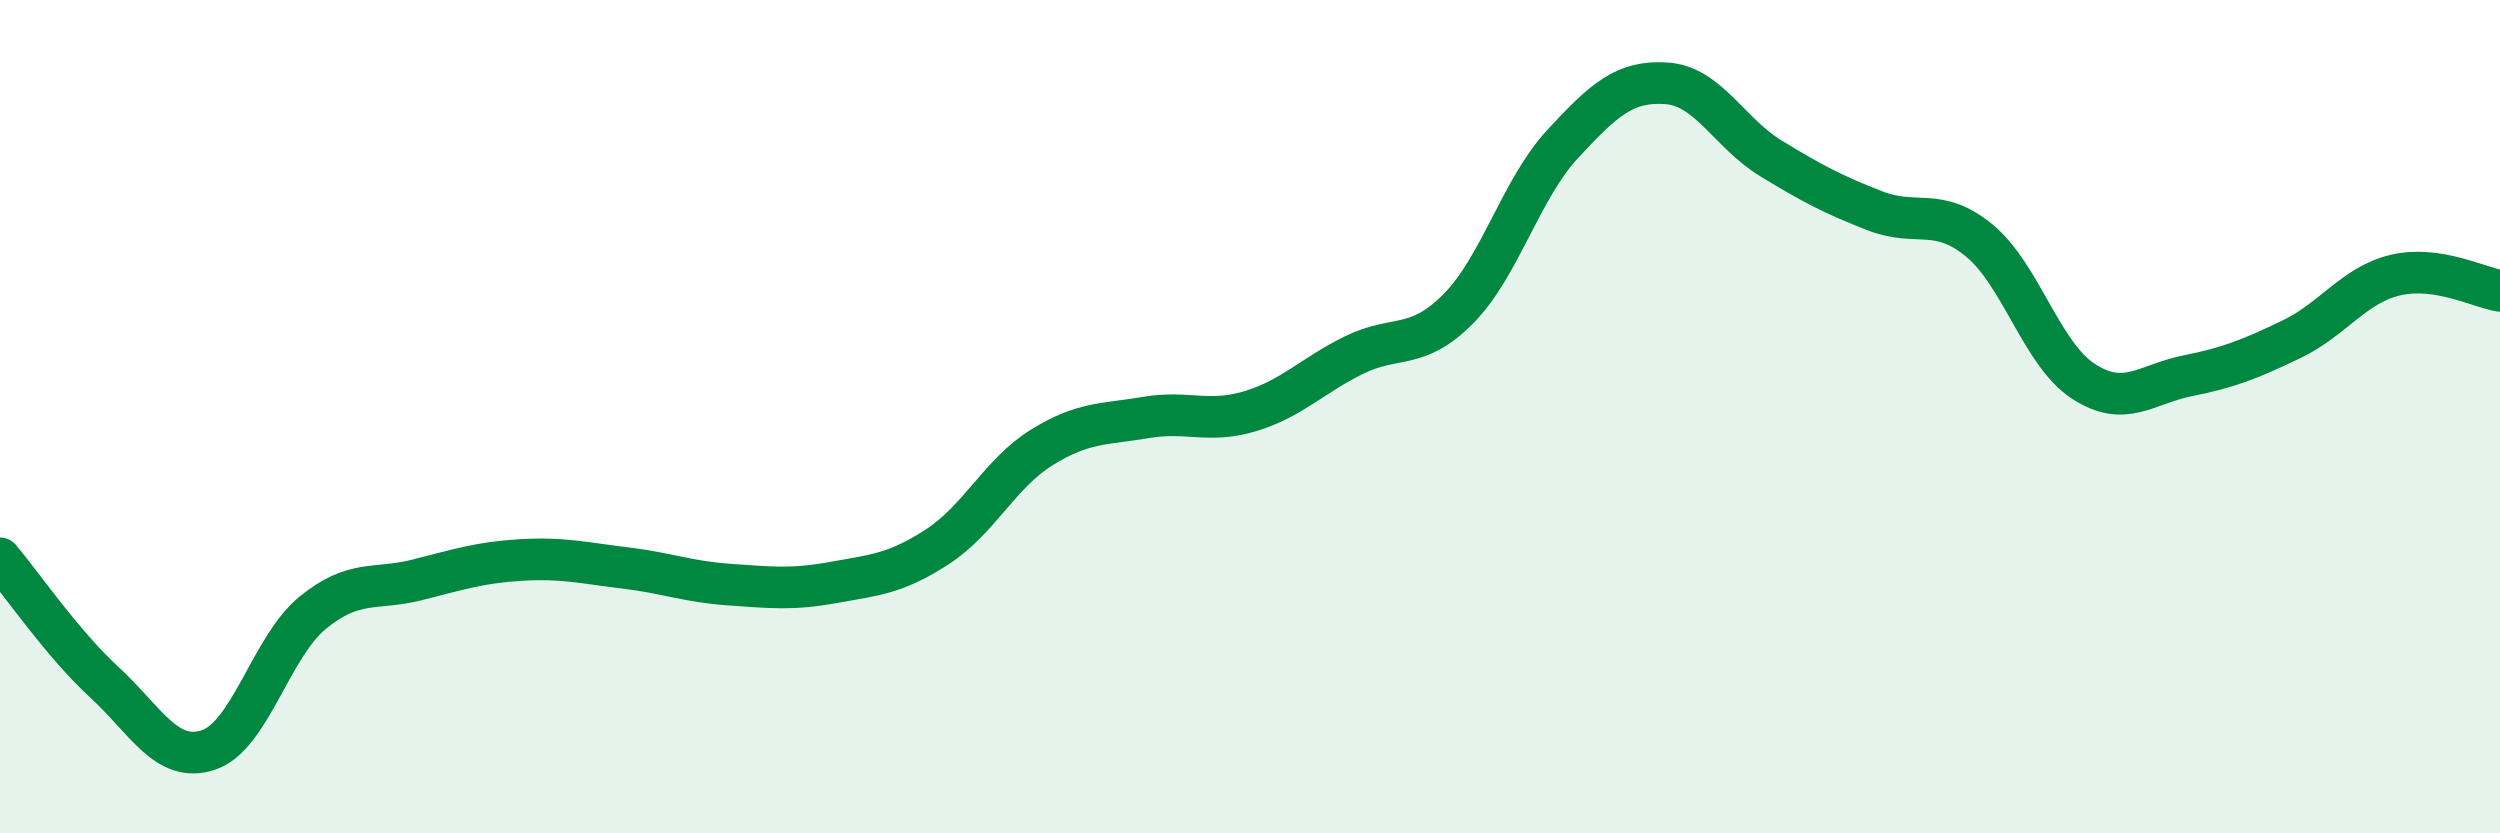 
    <svg width="60" height="20" viewBox="0 0 60 20" xmlns="http://www.w3.org/2000/svg">
      <path
        d="M 0,13.4 C 0.5,13.99 1.5,15.45 2.5,16.37 C 3.5,17.29 4,18.33 5,18 C 6,17.67 6.5,15.53 7.5,14.71 C 8.5,13.89 9,14.17 10,13.92 C 11,13.67 11.5,13.5 12.5,13.44 C 13.5,13.38 14,13.51 15,13.63 C 16,13.75 16.5,13.96 17.5,14.03 C 18.5,14.1 19,14.16 20,13.98 C 21,13.8 21.5,13.77 22.5,13.12 C 23.5,12.47 24,11.36 25,10.74 C 26,10.12 26.5,10.19 27.5,10.02 C 28.5,9.85 29,10.17 30,9.87 C 31,9.57 31.5,9.01 32.5,8.52 C 33.5,8.03 34,8.42 35,7.41 C 36,6.4 36.5,4.54 37.5,3.46 C 38.5,2.38 39,1.93 40,2 C 41,2.07 41.5,3.19 42.5,3.8 C 43.5,4.41 44,4.67 45,5.06 C 46,5.45 46.5,4.95 47.5,5.77 C 48.5,6.59 49,8.5 50,9.15 C 51,9.8 51.5,9.22 52.5,9.02 C 53.5,8.82 54,8.62 55,8.14 C 56,7.66 56.5,6.83 57.5,6.6 C 58.5,6.37 59.5,6.9 60,6.98L60 20L0 20Z"
        fill="#008740"
        opacity="0.1"
        stroke-linecap="round"
        stroke-linejoin="round"
      />
      <path
        d="M 0,13.4 C 0.5,13.99 1.5,15.45 2.5,16.37 C 3.5,17.29 4,18.33 5,18 C 6,17.67 6.5,15.53 7.5,14.71 C 8.5,13.89 9,14.17 10,13.92 C 11,13.67 11.5,13.5 12.5,13.44 C 13.5,13.38 14,13.51 15,13.63 C 16,13.75 16.5,13.96 17.5,14.03 C 18.5,14.1 19,14.16 20,13.98 C 21,13.8 21.5,13.77 22.5,13.12 C 23.5,12.47 24,11.36 25,10.74 C 26,10.12 26.5,10.19 27.5,10.02 C 28.5,9.85 29,10.17 30,9.87 C 31,9.57 31.5,9.01 32.5,8.52 C 33.5,8.03 34,8.42 35,7.41 C 36,6.4 36.5,4.54 37.5,3.46 C 38.5,2.38 39,1.93 40,2 C 41,2.07 41.5,3.19 42.5,3.8 C 43.5,4.41 44,4.67 45,5.06 C 46,5.45 46.5,4.95 47.5,5.77 C 48.5,6.59 49,8.5 50,9.15 C 51,9.8 51.5,9.22 52.5,9.02 C 53.5,8.82 54,8.62 55,8.14 C 56,7.66 56.5,6.83 57.5,6.6 C 58.5,6.37 59.5,6.9 60,6.98"
        stroke="#008740"
        stroke-width="1"
        fill="none"
        stroke-linecap="round"
        stroke-linejoin="round"
      />
    </svg>
  